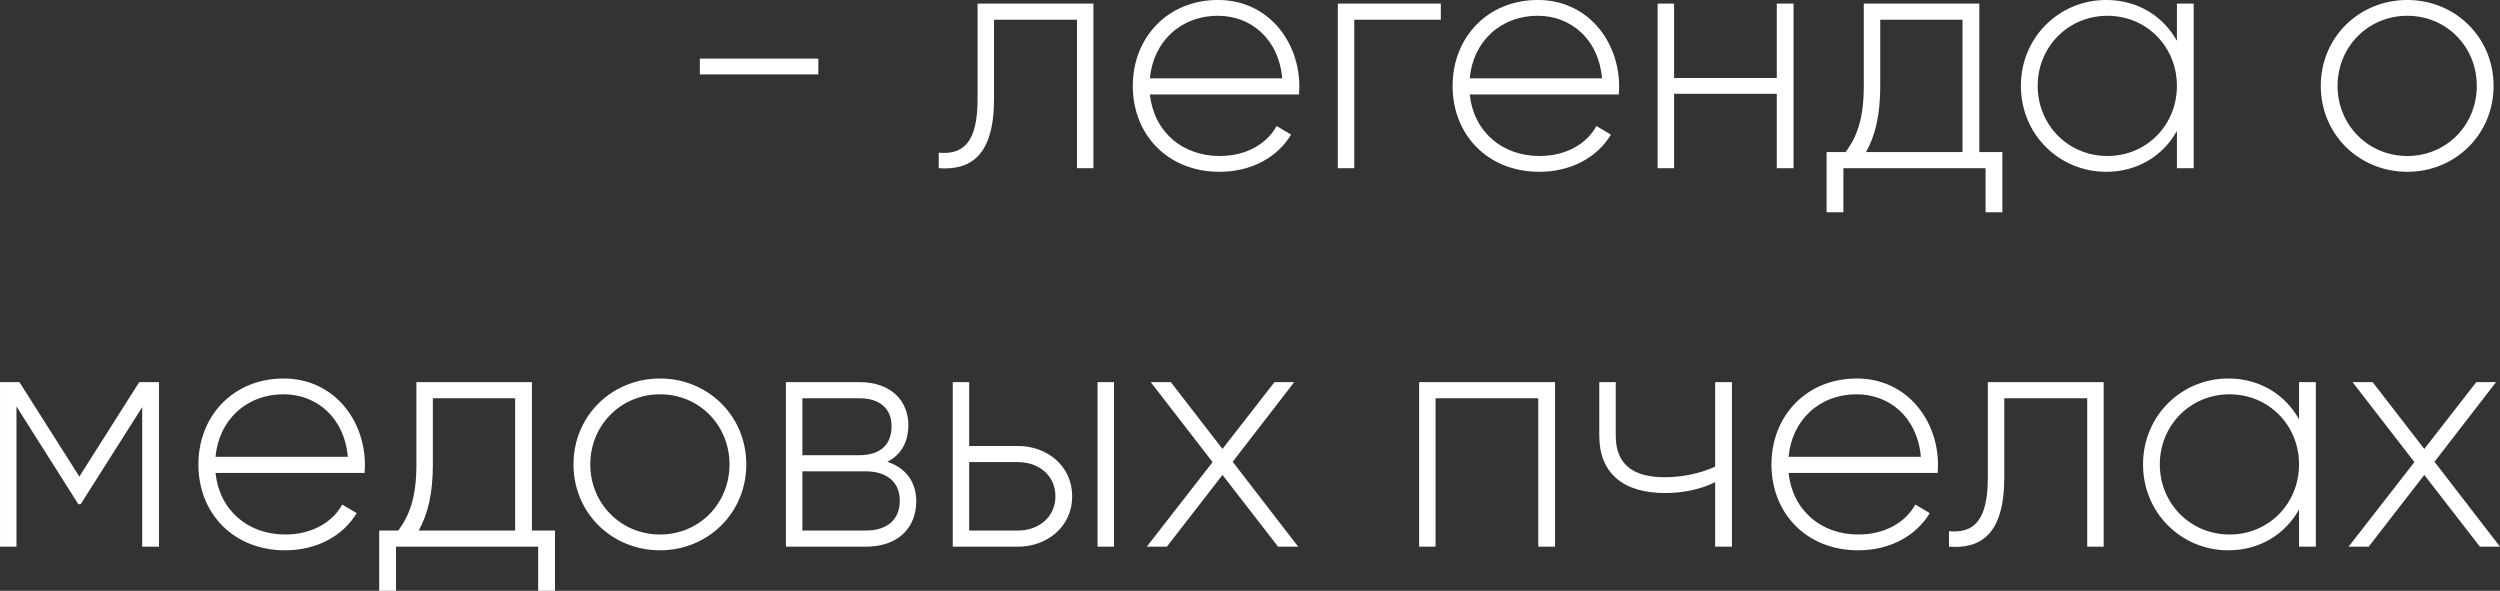 <?xml version="1.0" encoding="UTF-8"?> <svg xmlns="http://www.w3.org/2000/svg" viewBox="0 0 151.91 35.898" fill="none"><rect x="0" y="0" width="151.91" height="35.898" fill="#333333" stroke="none"/><path d="M42.525 4.519V3.559H49.725V4.519H42.525ZM66.441 0.219V10.219H65.441V1.199H60.401V6.019C60.401 9.519 58.921 10.359 57.041 10.219V9.279C58.581 9.419 59.401 8.599 59.401 6.019V0.219H66.441ZM74.013 -0.001C77.053 -0.001 78.953 2.519 78.953 5.259C78.953 5.419 78.933 5.579 78.933 5.739H69.873C70.113 7.999 71.833 9.479 74.113 9.479C75.753 9.479 76.993 8.719 77.573 7.659L78.453 8.179C77.633 9.539 76.073 10.439 74.093 10.439C71.013 10.439 68.833 8.239 68.833 5.219C68.833 2.279 70.953 -0.001 74.013 -0.001ZM74.013 0.959C71.733 0.959 70.073 2.539 69.873 4.759H77.913C77.693 2.319 75.973 0.959 74.013 0.959ZM87.55 0.219V1.199H82.29V10.219H81.29V0.219H87.55ZM93.446 -0.001C96.486 -0.001 98.386 2.519 98.386 5.259C98.386 5.419 98.366 5.579 98.366 5.739H89.306C89.546 7.999 91.266 9.479 93.546 9.479C95.186 9.479 96.426 8.719 97.006 7.659L97.886 8.179C97.066 9.539 95.506 10.439 93.526 10.439C90.446 10.439 88.266 8.239 88.266 5.219C88.266 2.279 90.386 -0.001 93.446 -0.001ZM93.446 0.959C91.166 0.959 89.506 2.539 89.306 4.759H97.346C97.126 2.319 95.406 0.959 93.446 0.959ZM107.964 0.219H108.984V10.219H107.964V5.699H101.724V10.219H100.724V0.219H101.724V4.739H107.964V0.219ZM120.271 9.239H121.671V12.899H120.651V10.219H112.011V12.899H110.991V9.239H112.151C112.851 8.279 113.251 7.199 113.251 5.219V0.219H120.271V9.239ZM113.391 9.239H119.251V1.199H114.251V5.219C114.251 6.999 113.951 8.219 113.391 9.239ZM132.278 0.219H133.297V10.219H132.278V7.959C131.438 9.459 129.897 10.439 127.978 10.439C125.137 10.439 122.798 8.179 122.798 5.219C122.798 2.259 125.137 -0.001 127.978 -0.001C129.897 -0.001 131.438 0.979 132.278 2.479V0.219ZM128.058 9.479C130.438 9.479 132.278 7.599 132.278 5.219C132.278 2.839 130.438 0.959 128.058 0.959C125.677 0.959 123.818 2.839 123.818 5.219C123.818 7.599 125.677 9.479 128.058 9.479ZM146.28 10.439C143.36 10.439 141.02 8.179 141.02 5.219C141.02 2.259 143.36 -0.001 146.28 -0.001C149.18 -0.001 151.52 2.259 151.52 5.219C151.52 8.179 149.18 10.439 146.28 10.439ZM146.28 9.479C148.66 9.479 150.5 7.599 150.5 5.219C150.5 2.839 148.66 0.959 146.28 0.959C143.9 0.959 142.04 2.839 142.04 5.219C142.04 7.599 143.9 9.479 146.28 9.479ZM9.661 23.219V33.219H8.641V24.739L4.901 30.639H4.761L1.001 24.699V33.219H0.001V23.219H1.181L4.821 28.959L8.461 23.219H9.661ZM17.235 22.999C20.275 22.999 22.175 25.519 22.175 28.259C22.175 28.419 22.155 28.579 22.155 28.739H13.095C13.335 30.999 15.055 32.479 17.335 32.479C18.975 32.479 20.215 31.719 20.795 30.659L21.675 31.179C20.855 32.539 19.295 33.439 17.315 33.439C14.235 33.439 12.055 31.239 12.055 28.219C12.055 25.279 14.175 22.999 17.235 22.999ZM17.235 23.959C14.955 23.959 13.295 25.539 13.095 27.759H21.135C20.915 25.319 19.195 23.959 17.235 23.959ZM32.322 32.239H33.722V35.899H32.702V33.219H24.062V35.899H23.042V32.239H24.202C24.902 31.279 25.302 30.199 25.302 28.219V23.219H32.322V32.239ZM25.442 32.239H31.302V24.199H26.302V28.219C26.302 29.999 26.002 31.219 25.442 32.239ZM40.108 33.439C37.188 33.439 34.848 31.179 34.848 28.219C34.848 25.259 37.188 22.999 40.108 22.999C43.008 22.999 45.348 25.259 45.348 28.219C45.348 31.179 43.008 33.439 40.108 33.439ZM40.108 32.479C42.488 32.479 44.328 30.599 44.328 28.219C44.328 25.839 42.488 23.959 40.108 23.959C37.728 23.959 35.868 25.839 35.868 28.219C35.868 30.599 37.728 32.479 40.108 32.479ZM53.915 28.059C55.075 28.439 55.675 29.319 55.675 30.459C55.675 31.979 54.675 33.219 52.595 33.219H47.755V23.219H52.215C54.175 23.219 55.195 24.379 55.195 25.839C55.195 26.819 54.775 27.639 53.915 28.059ZM52.215 24.199H48.755V27.659H52.215C53.495 27.659 54.175 27.019 54.175 25.899C54.175 24.839 53.475 24.199 52.215 24.199ZM52.595 32.239C53.935 32.239 54.675 31.559 54.675 30.419C54.675 29.319 53.915 28.639 52.595 28.639H48.755V32.239H52.595ZM61.852 27.099C63.632 27.099 65.151 28.319 65.151 30.159C65.151 31.999 63.632 33.219 61.852 33.219H57.892V23.219H58.892V27.099H61.852ZM66.692 23.219H67.691V33.219H66.692V23.219ZM61.852 32.239C63.112 32.239 64.132 31.419 64.132 30.159C64.132 28.879 63.112 28.079 61.852 28.079H58.892V32.239H61.852ZM78.883 33.219H77.663L74.283 28.859L70.903 33.219H69.683L73.683 28.079L69.923 23.219H71.143L74.283 27.279L77.443 23.219H78.643L74.903 28.059L78.883 33.219ZM94.491 23.219V33.219H93.471V24.199H87.231V33.219H86.232V23.219H94.491ZM104.219 23.219H105.239V33.219H104.219V29.299C103.339 29.739 102.259 29.959 101.179 29.959C98.639 29.959 97.179 28.759 97.179 26.479V23.219H98.179V26.479C98.179 28.219 99.239 28.999 101.139 28.999C102.199 28.999 103.279 28.779 104.219 28.359V23.219ZM112.821 22.999C115.861 22.999 117.761 25.519 117.761 28.259C117.761 28.419 117.741 28.579 117.741 28.739H108.681C108.921 30.999 110.641 32.479 112.921 32.479C114.561 32.479 115.801 31.719 116.381 30.659L117.261 31.179C116.441 32.539 114.881 33.439 112.901 33.439C109.821 33.439 107.641 31.239 107.641 28.219C107.641 25.279 109.761 22.999 112.821 22.999ZM112.821 23.959C110.541 23.959 108.881 25.539 108.681 27.759H116.721C116.501 25.319 114.781 23.959 112.821 23.959ZM127.828 23.219V33.219H126.828V24.199H121.788V29.019C121.788 32.519 120.308 33.359 118.428 33.219V32.279C119.968 32.419 120.788 31.599 120.788 29.019V23.219H127.828ZM139.699 23.219H140.719V33.219H139.699V30.959C138.859 32.459 137.319 33.439 135.399 33.439C132.559 33.439 130.219 31.179 130.219 28.219C130.219 25.259 132.559 22.999 135.399 22.999C137.319 22.999 138.859 23.979 139.699 25.479V23.219ZM135.479 32.479C137.859 32.479 139.699 30.599 139.699 28.219C139.699 25.839 137.859 23.959 135.479 23.959C133.099 23.959 131.239 25.839 131.239 28.219C131.239 30.599 133.099 32.479 135.479 32.479ZM151.91 33.219H150.69L147.31 28.859L143.93 33.219H142.71L146.71 28.079L142.95 23.219H144.17L147.31 27.279L150.47 23.219H151.67L147.93 28.059L151.91 33.219Z" fill="white"></path></svg> 